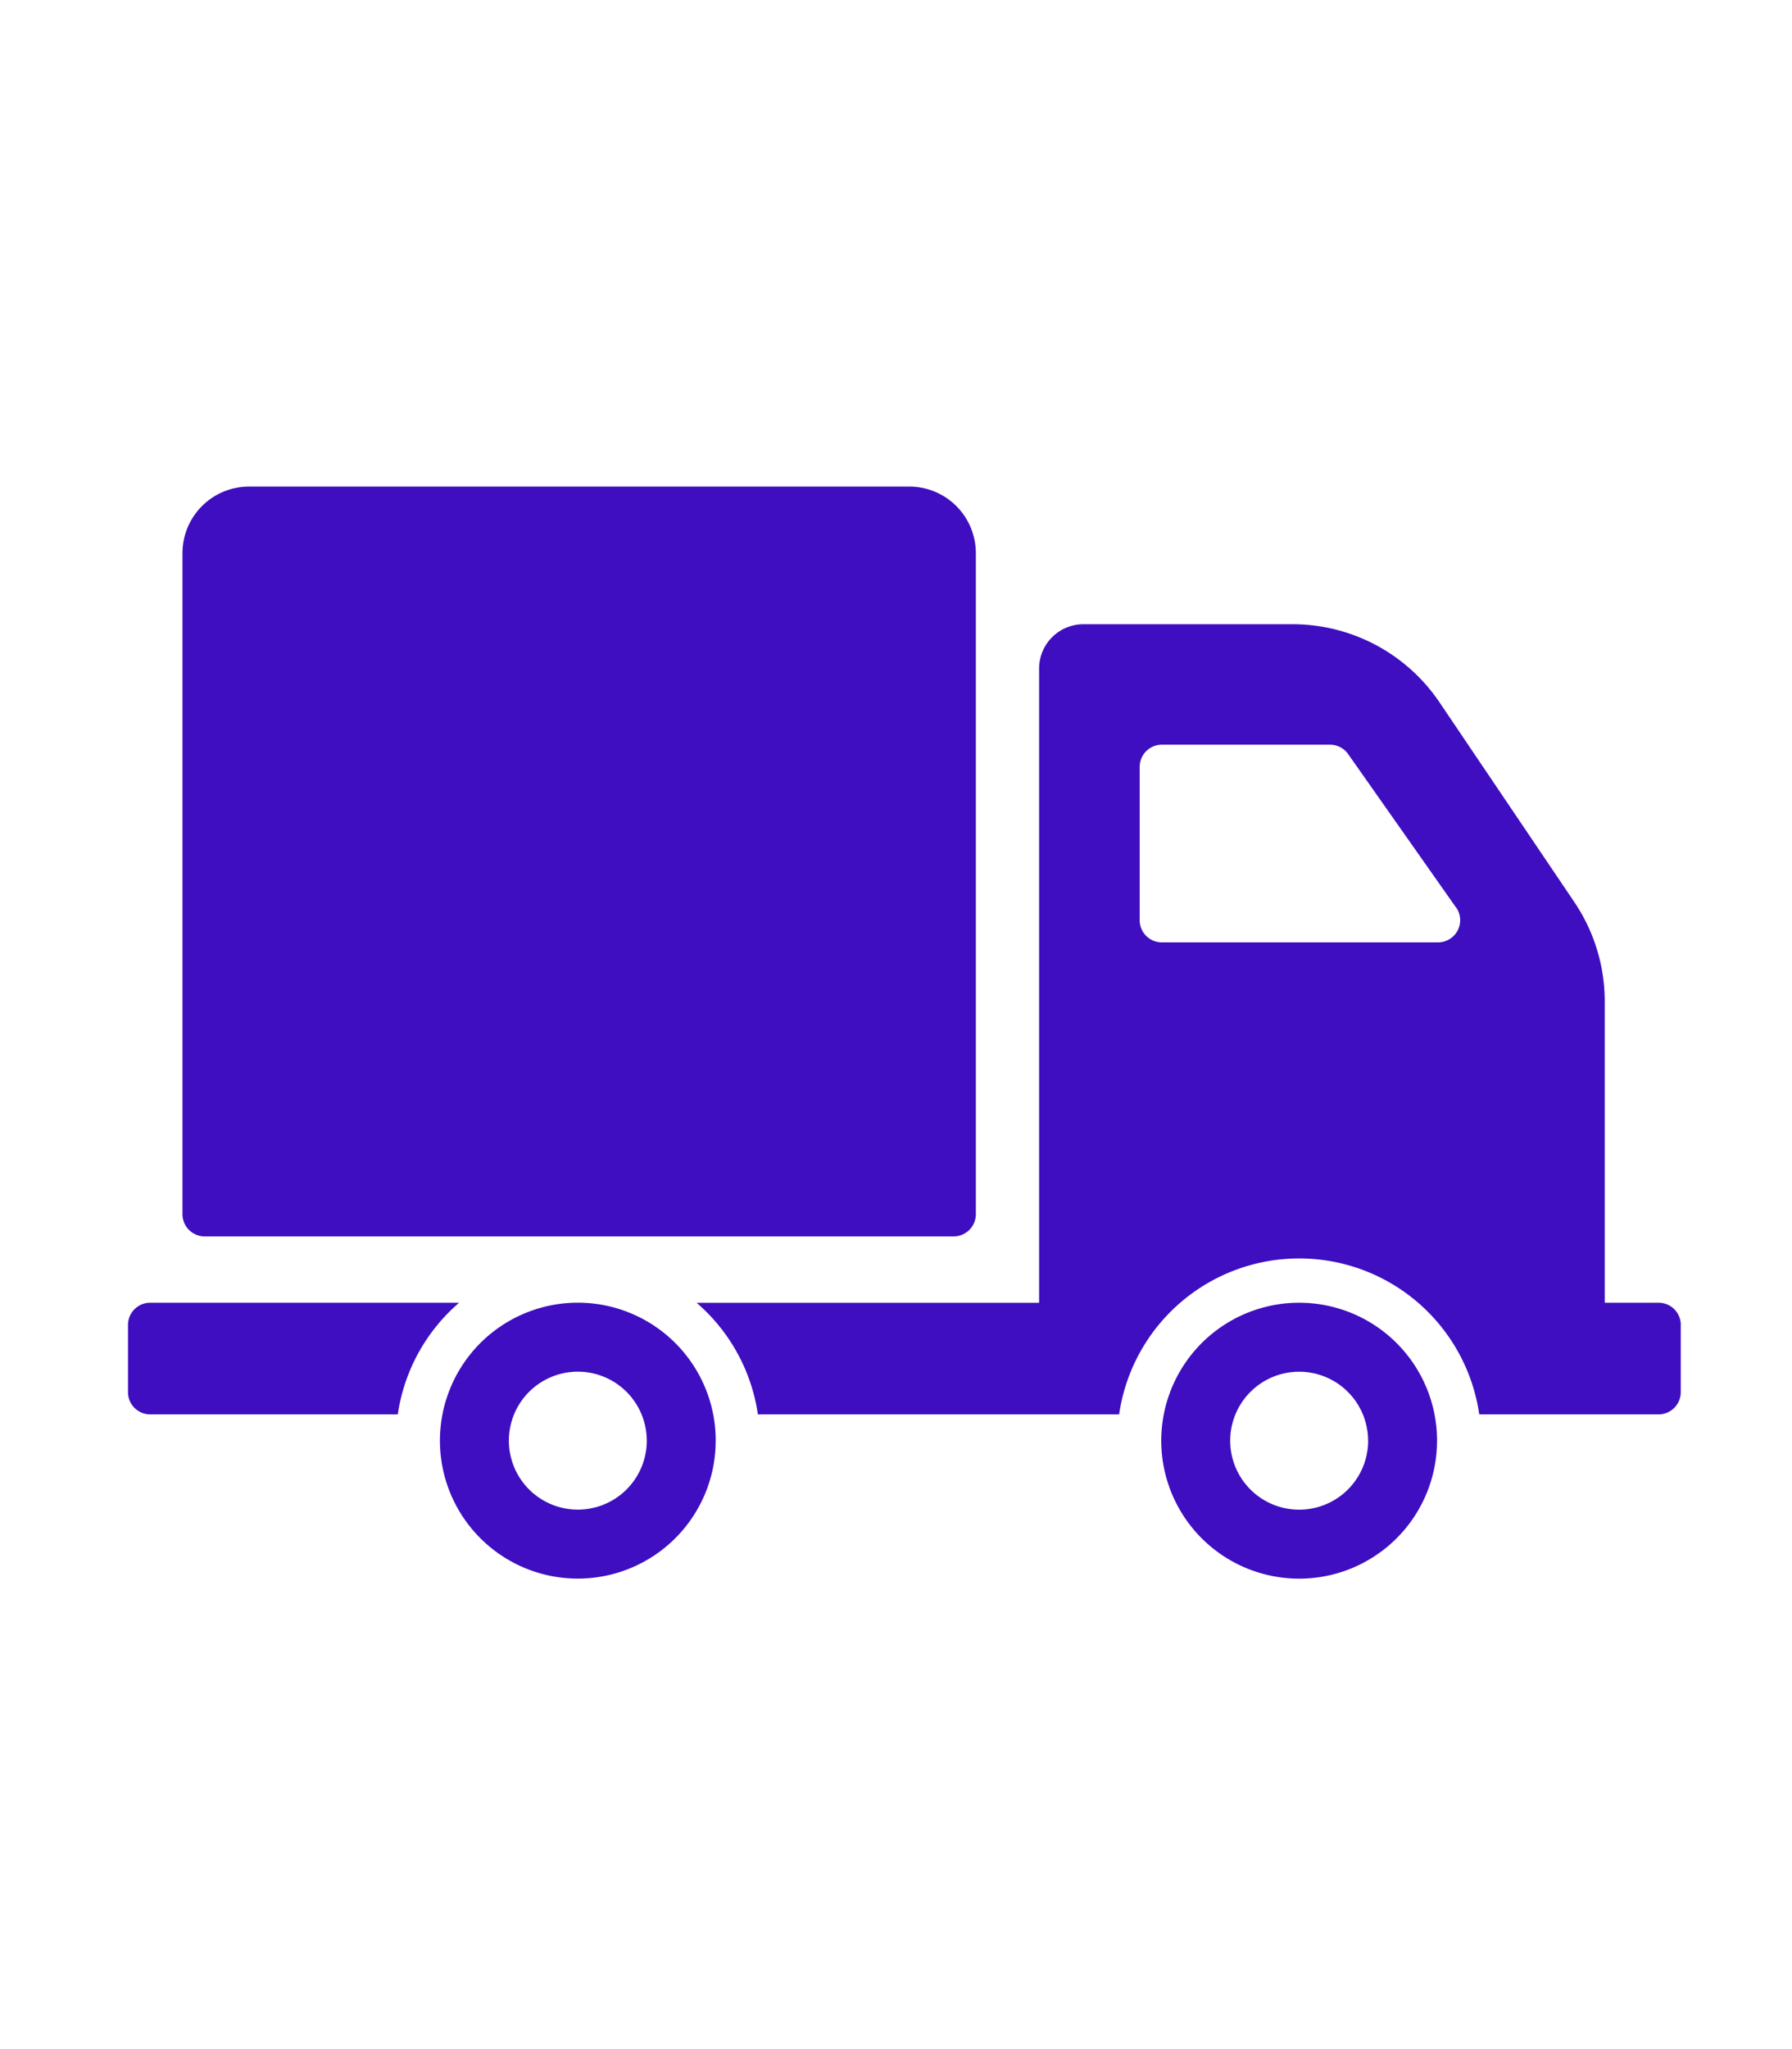 <svg xmlns="http://www.w3.org/2000/svg" width="70" height="80" viewBox="0 0 70 80">
  <g id="transportation_foremost" transform="translate(12284 -4251)">
    <path id="Path_13275" data-name="Path 13275" d="M0,0H70V80H0Z" transform="translate(-12284 4251)" fill="#fff"/>
    <g id="Group_4616" data-name="Group 4616" transform="translate(4.475 -0.78)">
      <path id="Path_13241" data-name="Path 13241" d="M2.128,119.343V93.536a2.6,2.6,0,0,1,2.6-2.6H30.519a2.6,2.6,0,0,1,2.6,2.6v25.807a.865.865,0,0,1-.866.866H2.994A.866.866,0,0,1,2.128,119.343Zm20.829,8.841a5.386,5.386,0,1,1-5.386-5.386A5.386,5.386,0,0,1,22.958,128.184Zm-2.693,0a2.693,2.693,0,1,0-2.693,2.693A2.693,2.693,0,0,0,20.265,128.184ZM12.934,122.8H.866a.866.866,0,0,0-.866.866v2.626a.866.866,0,0,0,.866.866h9.673A7.1,7.1,0,0,1,12.934,122.8Zm38.2,5.386A5.386,5.386,0,1,1,45.75,122.8,5.386,5.386,0,0,1,51.135,128.184Zm-2.693,0a2.693,2.693,0,1,0-2.693,2.693A2.693,2.693,0,0,0,48.443,128.184Zm12.213-4.52v2.626a.866.866,0,0,1-.866.866H52.783a7.107,7.107,0,0,0-14.067,0H24.605a7.1,7.1,0,0,0-2.395-4.357H35.59V98.041a1.731,1.731,0,0,1,1.731-1.731h8.171a6.924,6.924,0,0,1,5.739,3.05l5.268,7.8a6.925,6.925,0,0,1,1.186,3.875V122.8h2.106A.866.866,0,0,1,60.656,123.663Zm-8.78-16.3-4.212-5.986a.866.866,0,0,0-.708-.367H40.385a.866.866,0,0,0-.866.866v5.986a.865.865,0,0,0,.866.866H51.168A.866.866,0,0,0,51.876,107.361Z" transform="translate(-12283.475 4179.841)" fill="#3e0ec0"/>
    </g>
  </g>
</svg>
